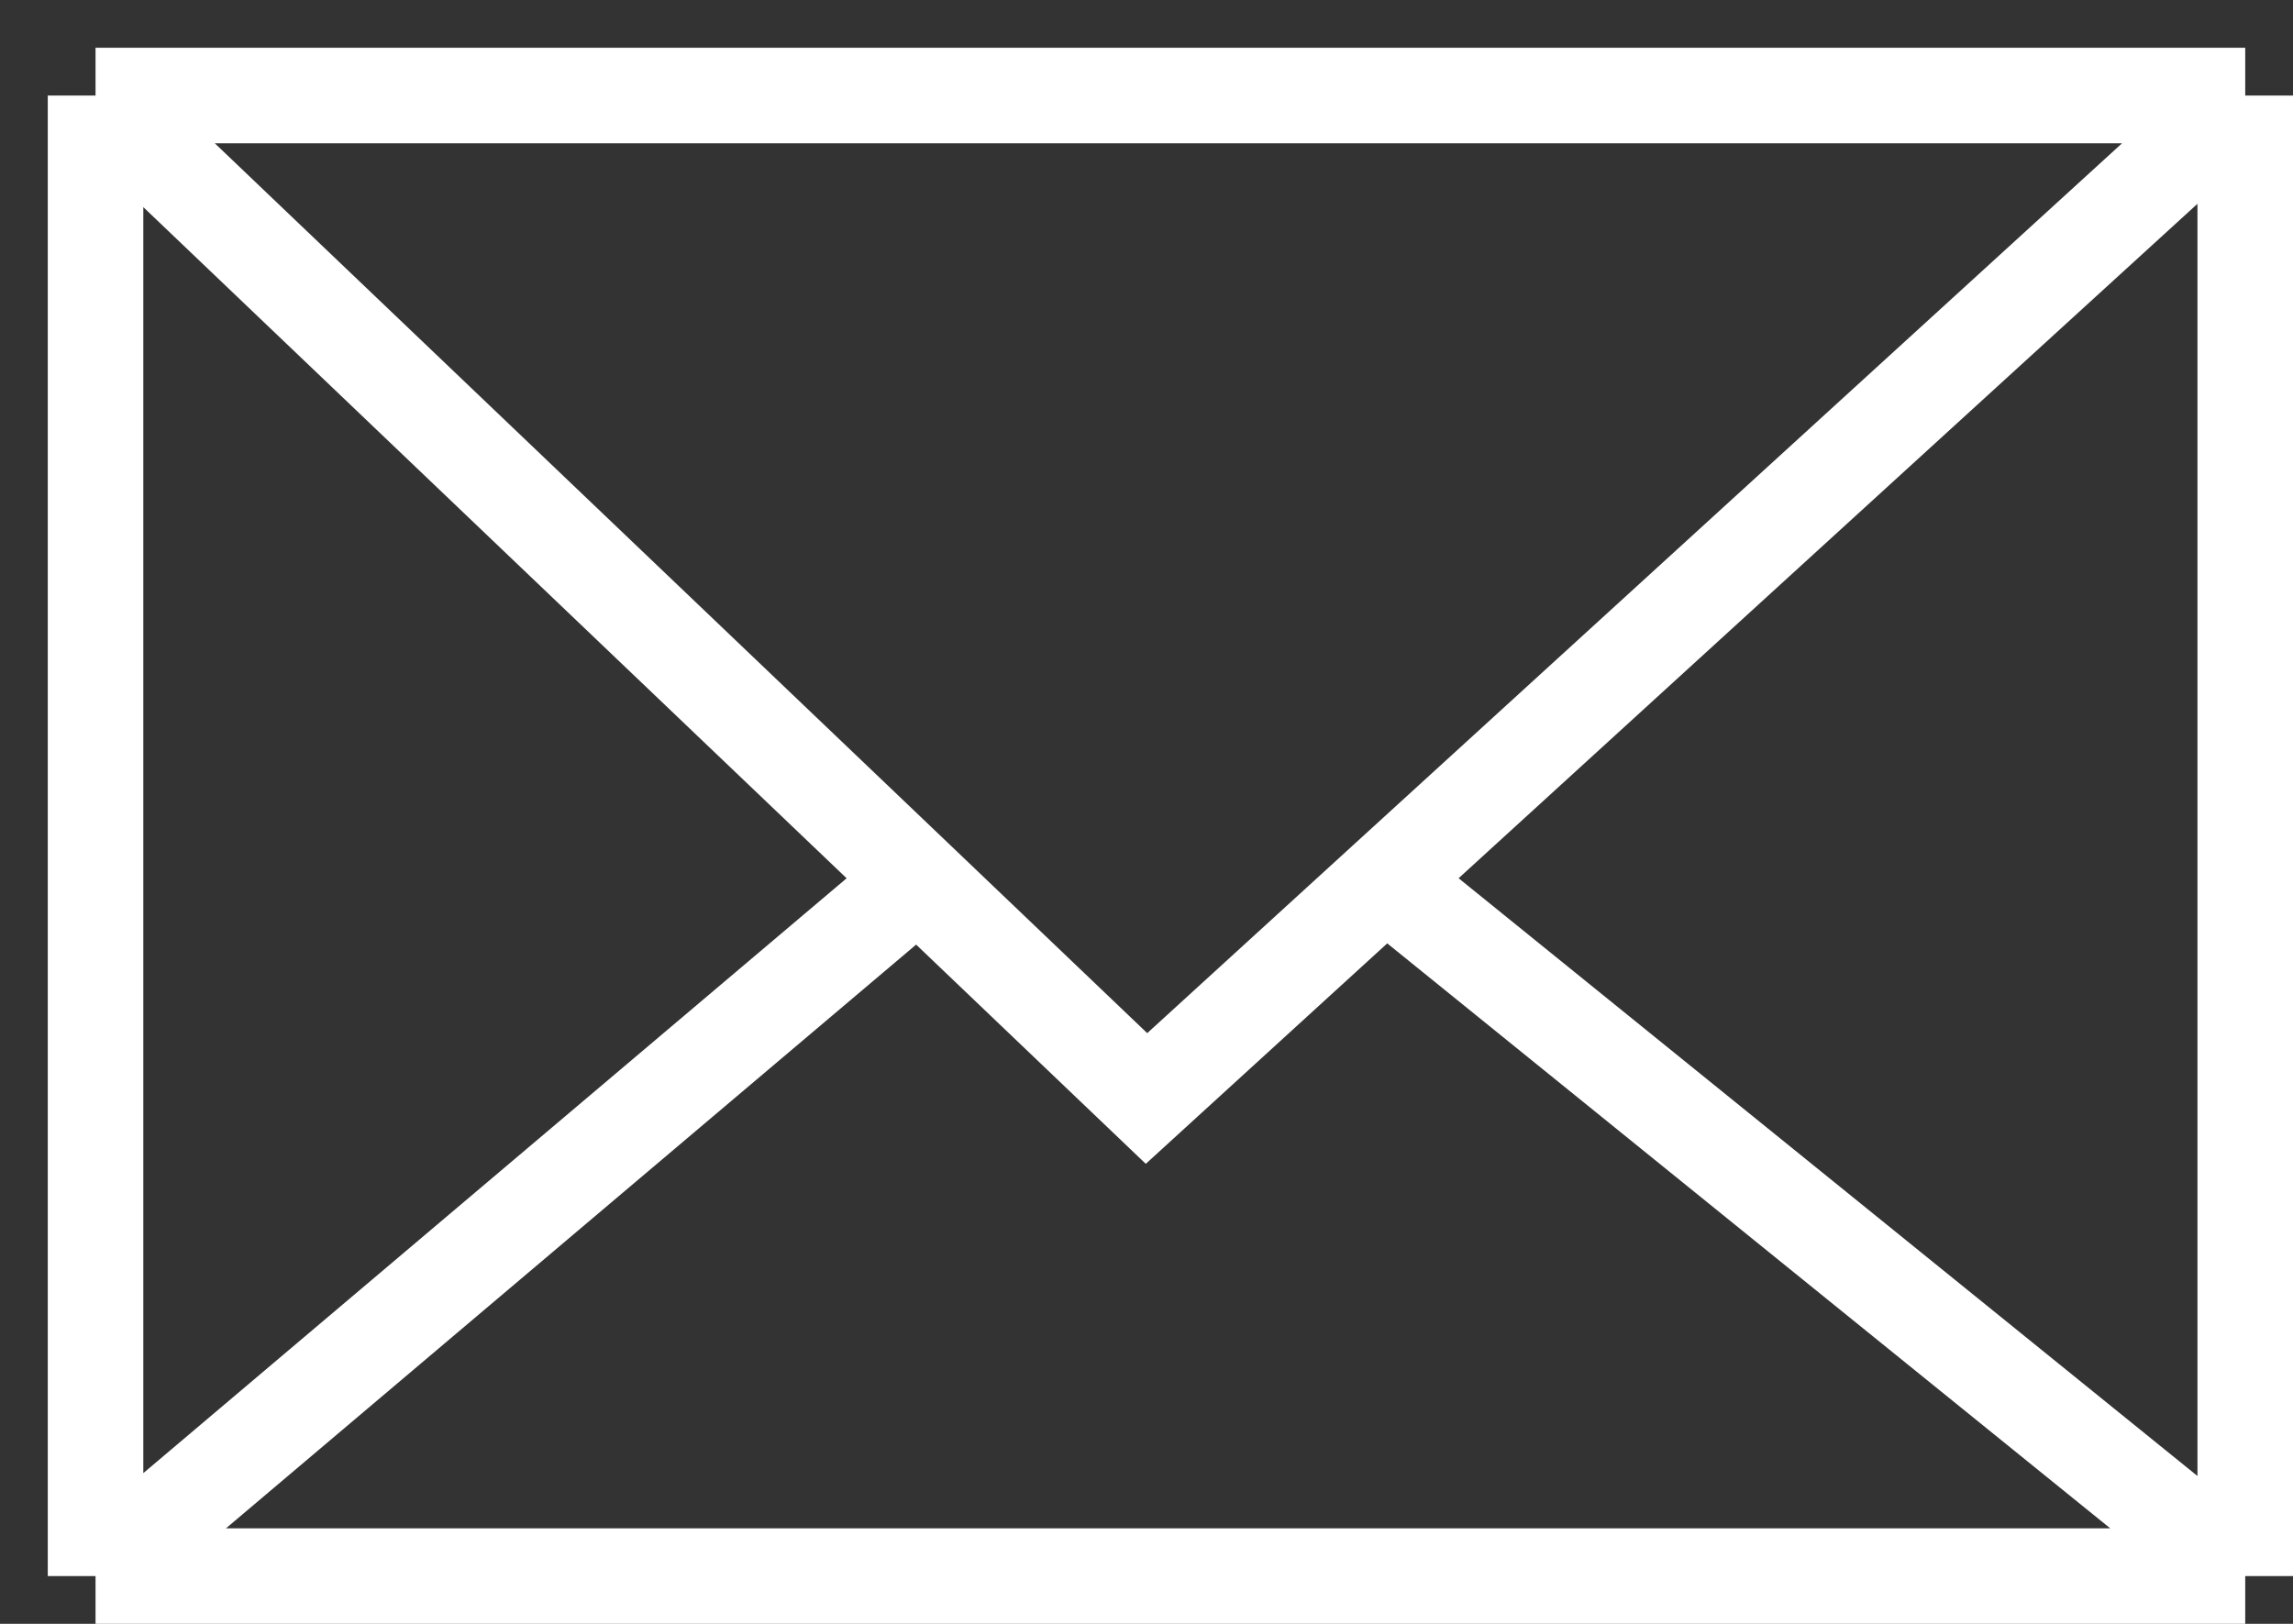 <svg width="24" height="17" viewBox="0 0 24 17" fill="none" xmlns="http://www.w3.org/2000/svg">
<rect x="0" y="0" width="24" height="17" fill="#333333" stroke="none"/>
<g clip-path="url(#clip0_8016_137)">
<path d="M1 1V16.5M1 1H23.5M1 1L9.609 9.217M1 16.5H23.5M1 16.5L9.609 9.217M23.5 1V16.5M23.5 1L14.5 9.217M9.609 9.217L12 11.5L14.5 9.217M23.5 16.5L14.5 9.217" stroke="white"/>
</g>
<defs>
<clipPath id="clip0_8016_137">
<rect width="24" height="17" fill="white"/>
</clipPath>
</defs>
</svg>

